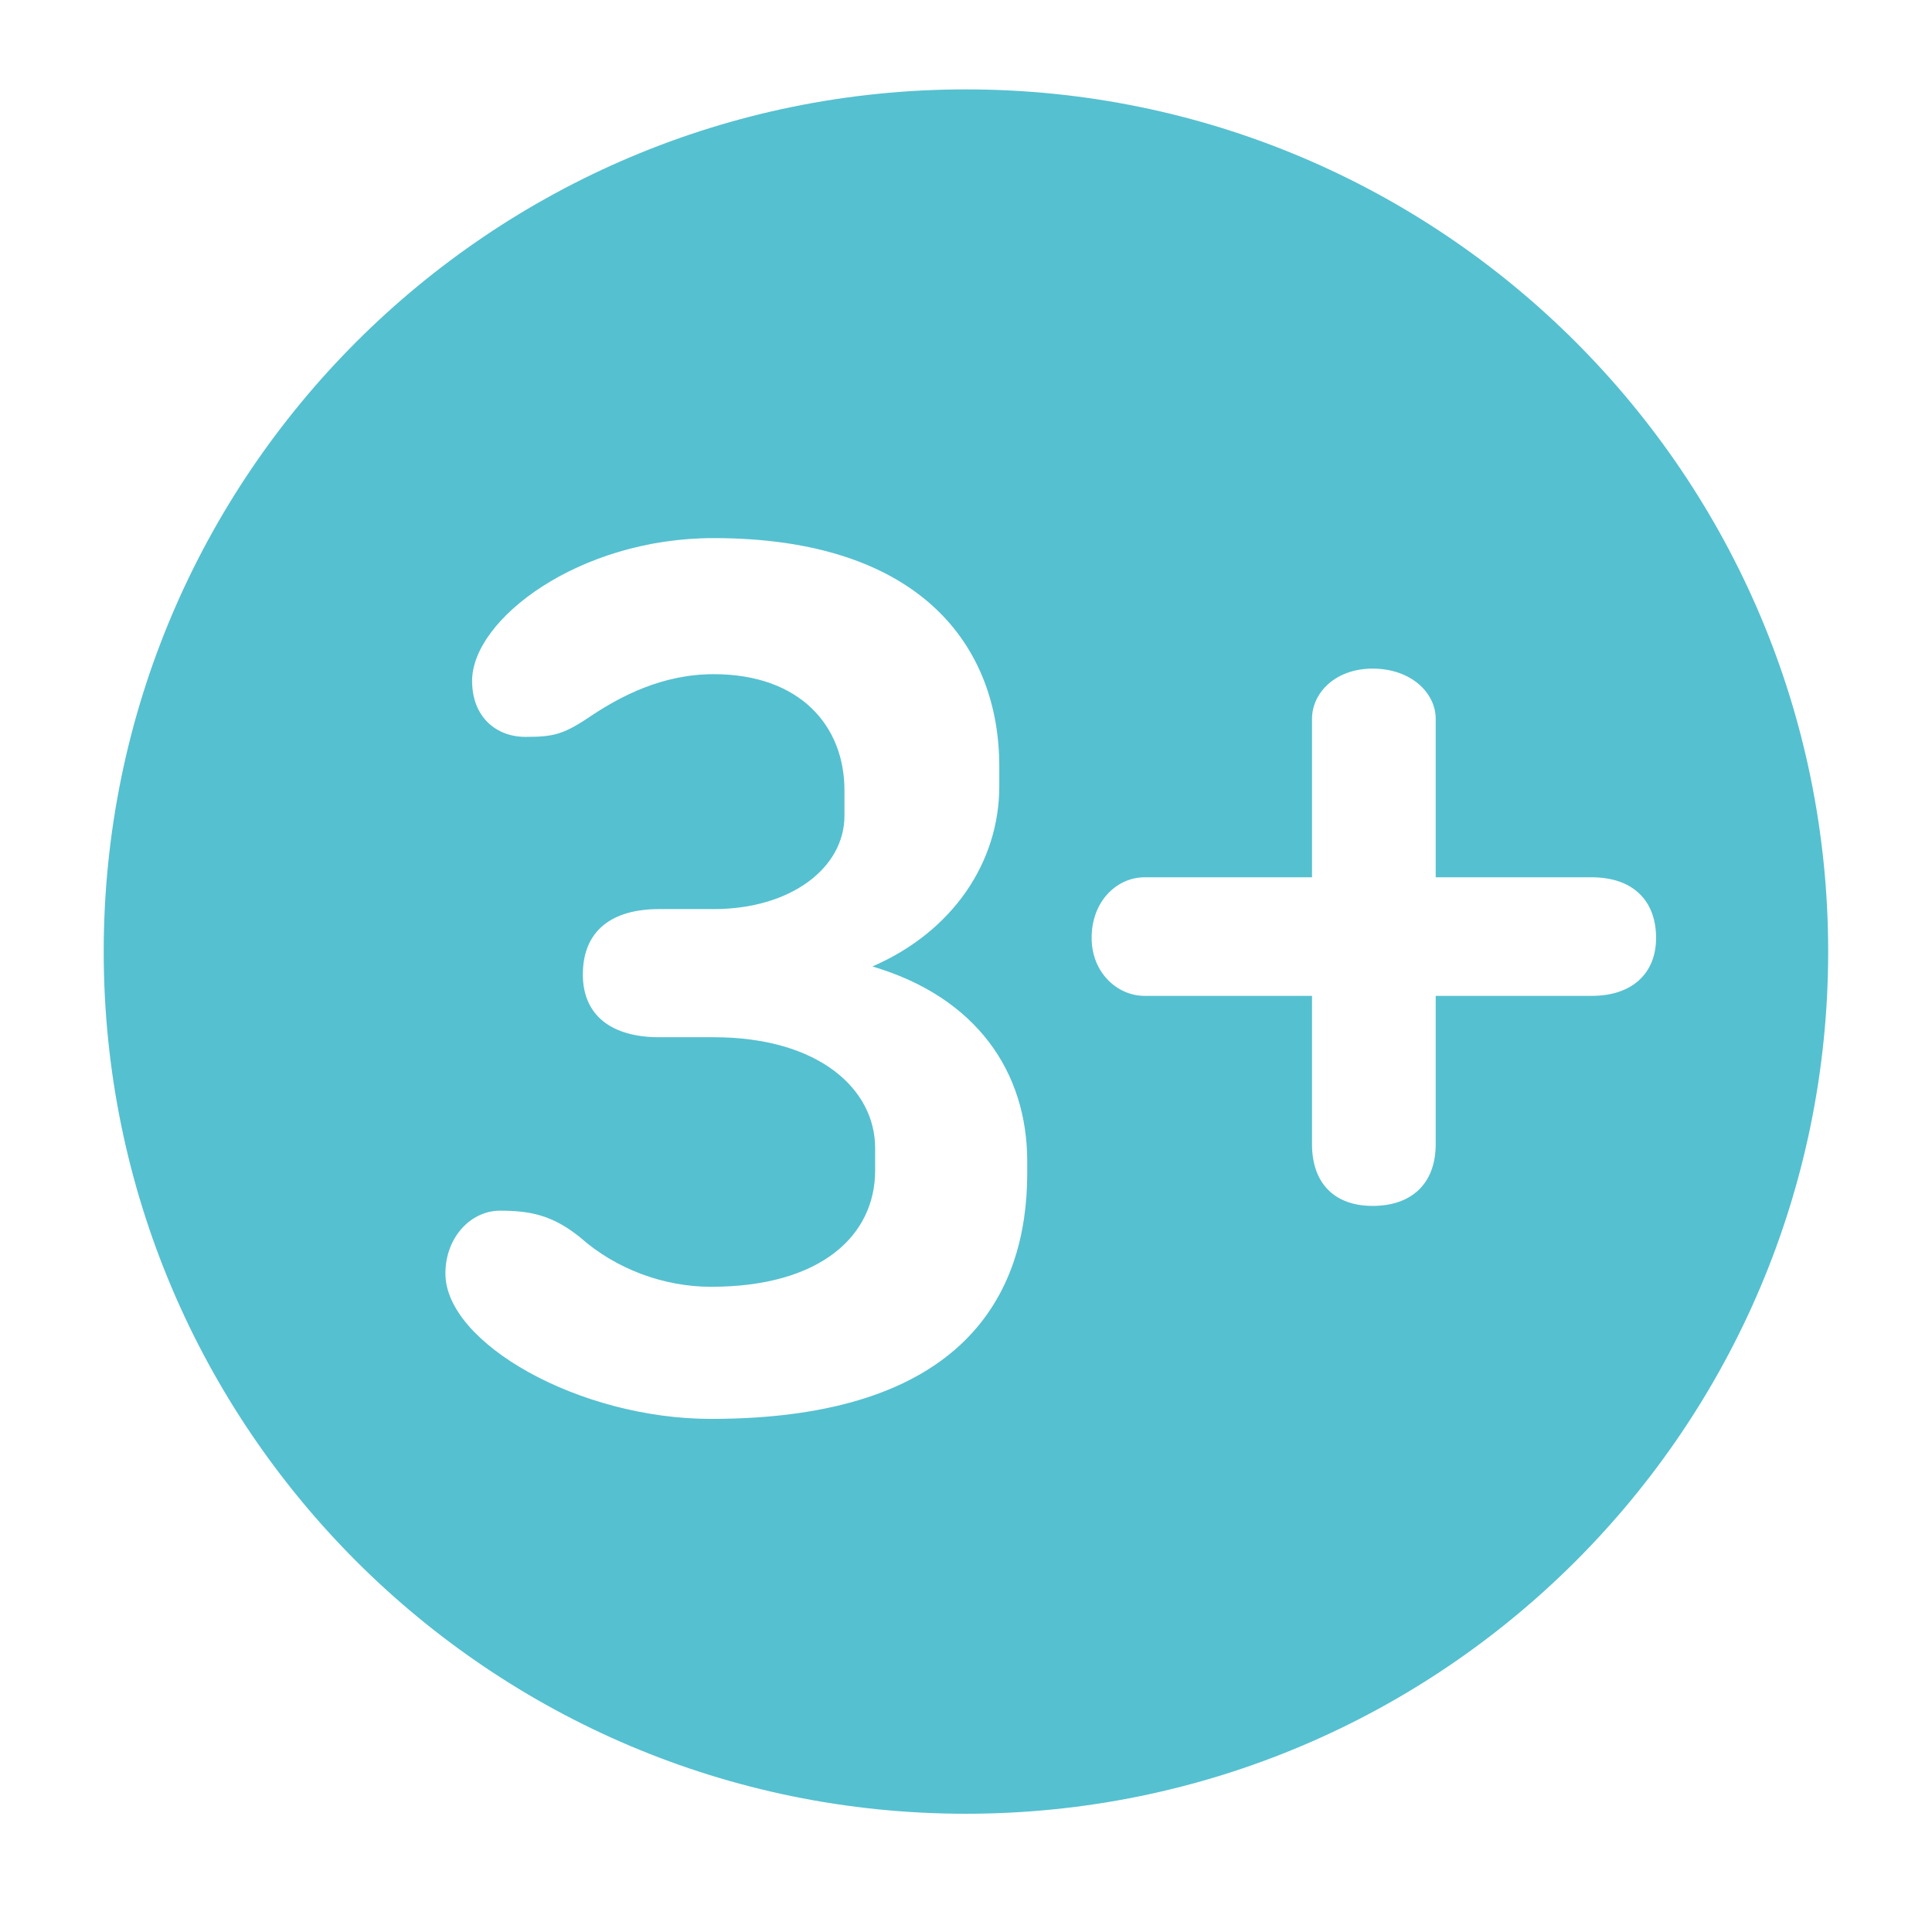<?xml version="1.0" encoding="UTF-8"?> <svg xmlns="http://www.w3.org/2000/svg" xmlns:xlink="http://www.w3.org/1999/xlink" version="1.1" id="Laag_1" x="0px" y="0px" viewBox="0 0 170.08 170.08" style="enable-background:new 0 0 170.08 170.08;" xml:space="preserve"> <style type="text/css"> .st0{fill:#55C0D0;} .st1{fill:none;} </style> <g> <path class="st0" d="M85.03,7.87c-41.9,0-75.87,33.95-75.9,75.86v0.09c0.03,41.89,34,75.85,75.9,75.85 c41.92,0,75.91-33.98,75.91-75.9S126.95,7.87,85.03,7.87z M90.43,103.29c0,10.58-5.52,21.62-27.84,21.62 c-11.63,0-23.38-6.69-23.38-12.8c0-3.18,2.23-5.53,4.81-5.53c2.59,0,4.59,0.36,7.05,2.35c3.18,2.82,7.41,4.35,11.52,4.35 c9.75,0,14.45-4.58,14.45-10.22v-2c0-5.17-4.94-9.75-14.22-9.75h-4.81c-4.12,0-6.7-1.88-6.7-5.52c0-3.88,2.58-5.76,6.7-5.76h4.81 c6.82,0,11.52-3.64,11.52-8.22v-2.24c0-5.64-3.88-10.22-11.52-10.22c-4.58,0-8.22,2-10.57,3.53c-2.59,1.76-3.41,1.99-5.99,1.99 c-2.59,0-4.7-1.76-4.7-4.93c0-5.41,9.4-12.57,21.26-12.57c18.21,0,25.15,9.51,25.15,20.09v1.76c0,6.7-4.12,12.81-11.17,15.86 c9.17,2.71,13.63,9.29,13.63,17.16V103.29z M140.12,87.67h-13.73v13.05c0,3.51-2.15,5.44-5.56,5.44c-3.29,0-5.33-1.93-5.33-5.44 V87.67h-14.74c-2.39,0-4.66-2.04-4.66-5.1c0-3.29,2.27-5.34,4.66-5.34h14.74V63.28c0-2.27,2.04-4.42,5.33-4.42 c3.41,0,5.56,2.15,5.56,4.42v13.95h13.73c3.63,0,5.67,2.05,5.67,5.34C145.79,85.63,143.75,87.67,140.12,87.67z"></path> </g> </svg> 